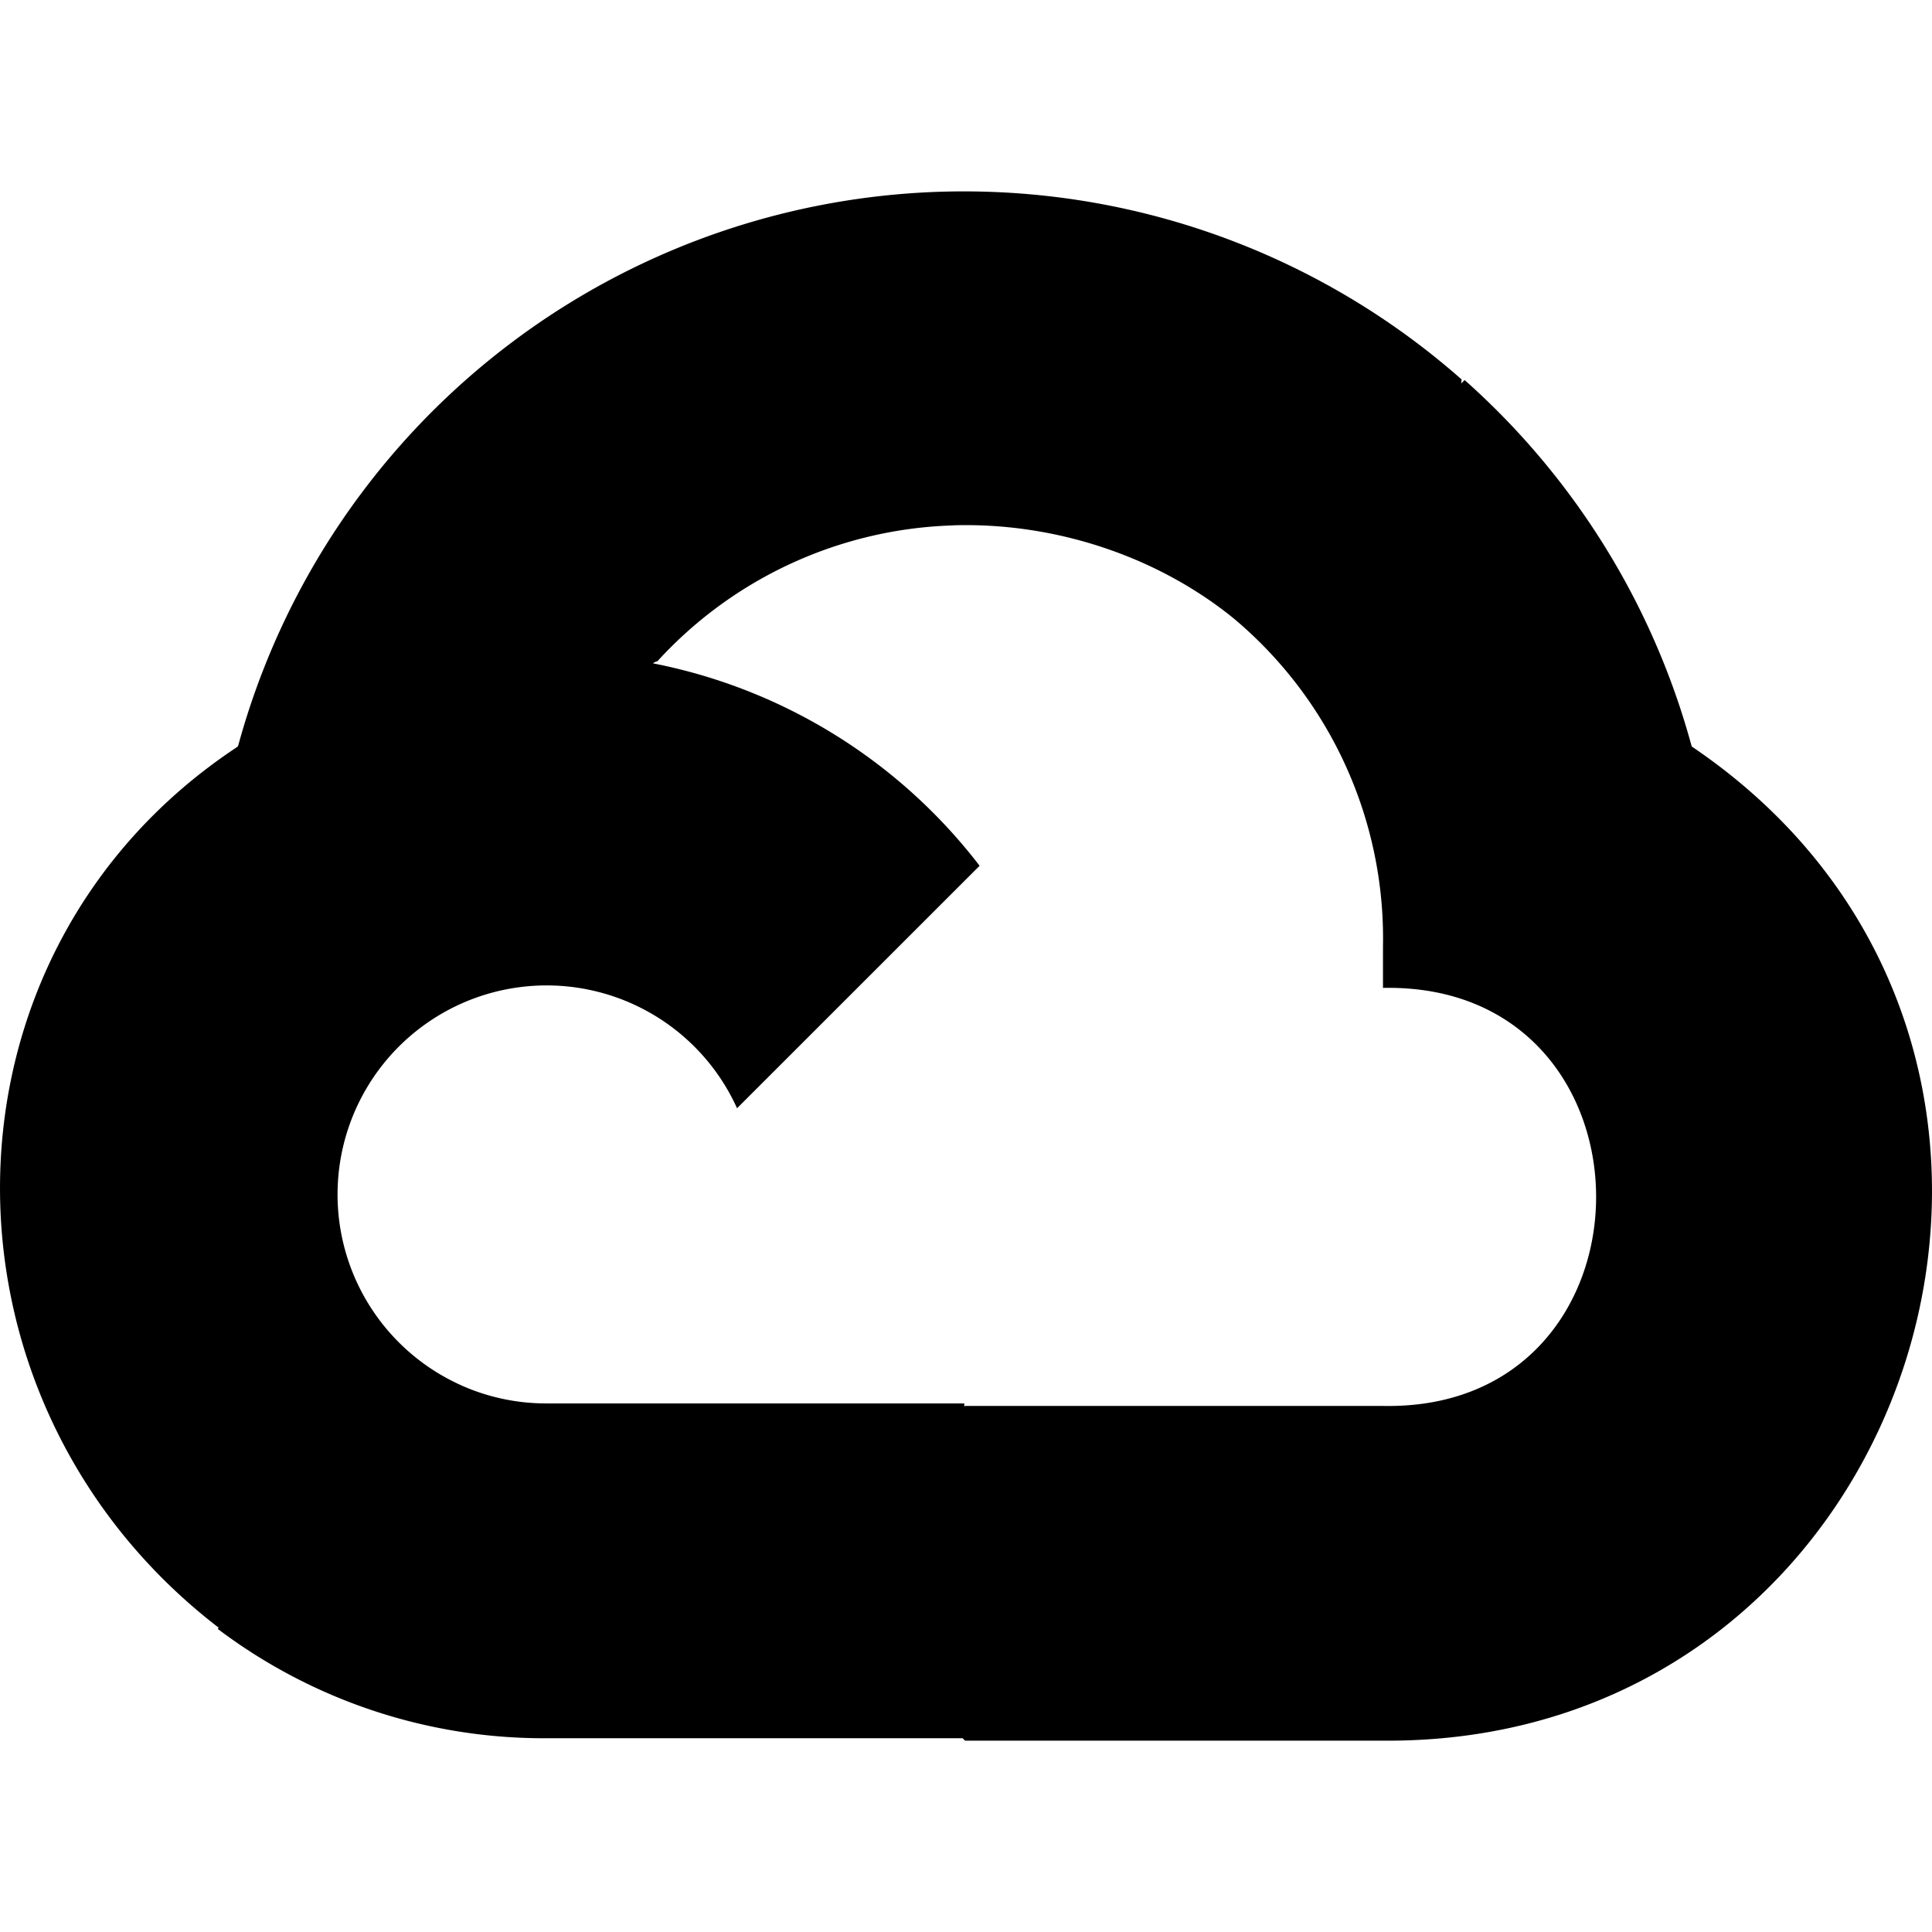 <?xml version="1.0" encoding="utf-8"?><!-- Скачано с сайта svg4.ru / Downloaded from svg4.ru -->
<svg fill="#000000" width="800px" height="800px" viewBox="0 0 24 24" role="img" xmlns="http://www.w3.org/2000/svg"><path d="M12.19 2.38a9.344 9.344 0 0 0-9.234 6.893c.053-.02-.055.013 0 0-3.875 2.551-3.922 8.11-.247 10.941l.006-.007-.007.03a6.717 6.717 0 0 0 4.077 1.356h5.173l.03.03h5.192c6.687.053 9.376-8.605 3.835-12.35a9.365 9.365 0 0 0-2.821-4.552l-.043.043.006-.05A9.344 9.344 0 0 0 12.19 2.38zm-.358 4.146c1.244-.04 2.518.368 3.486 1.15a5.186 5.186 0 0 1 1.862 4.078v.518c3.53-.07 3.53 5.262 0 5.193h-5.193l-.008.009v-.04H6.785a2.59 2.59 0 0 1-1.067-.23h.001a2.597 2.597 0 1 1 3.437-3.437l3.013-3.012A6.747 6.747 0 0 0 8.11 8.24c.018-.01.04-.026.054-.023a5.186 5.186 0 0 1 3.67-1.69z"/></svg>